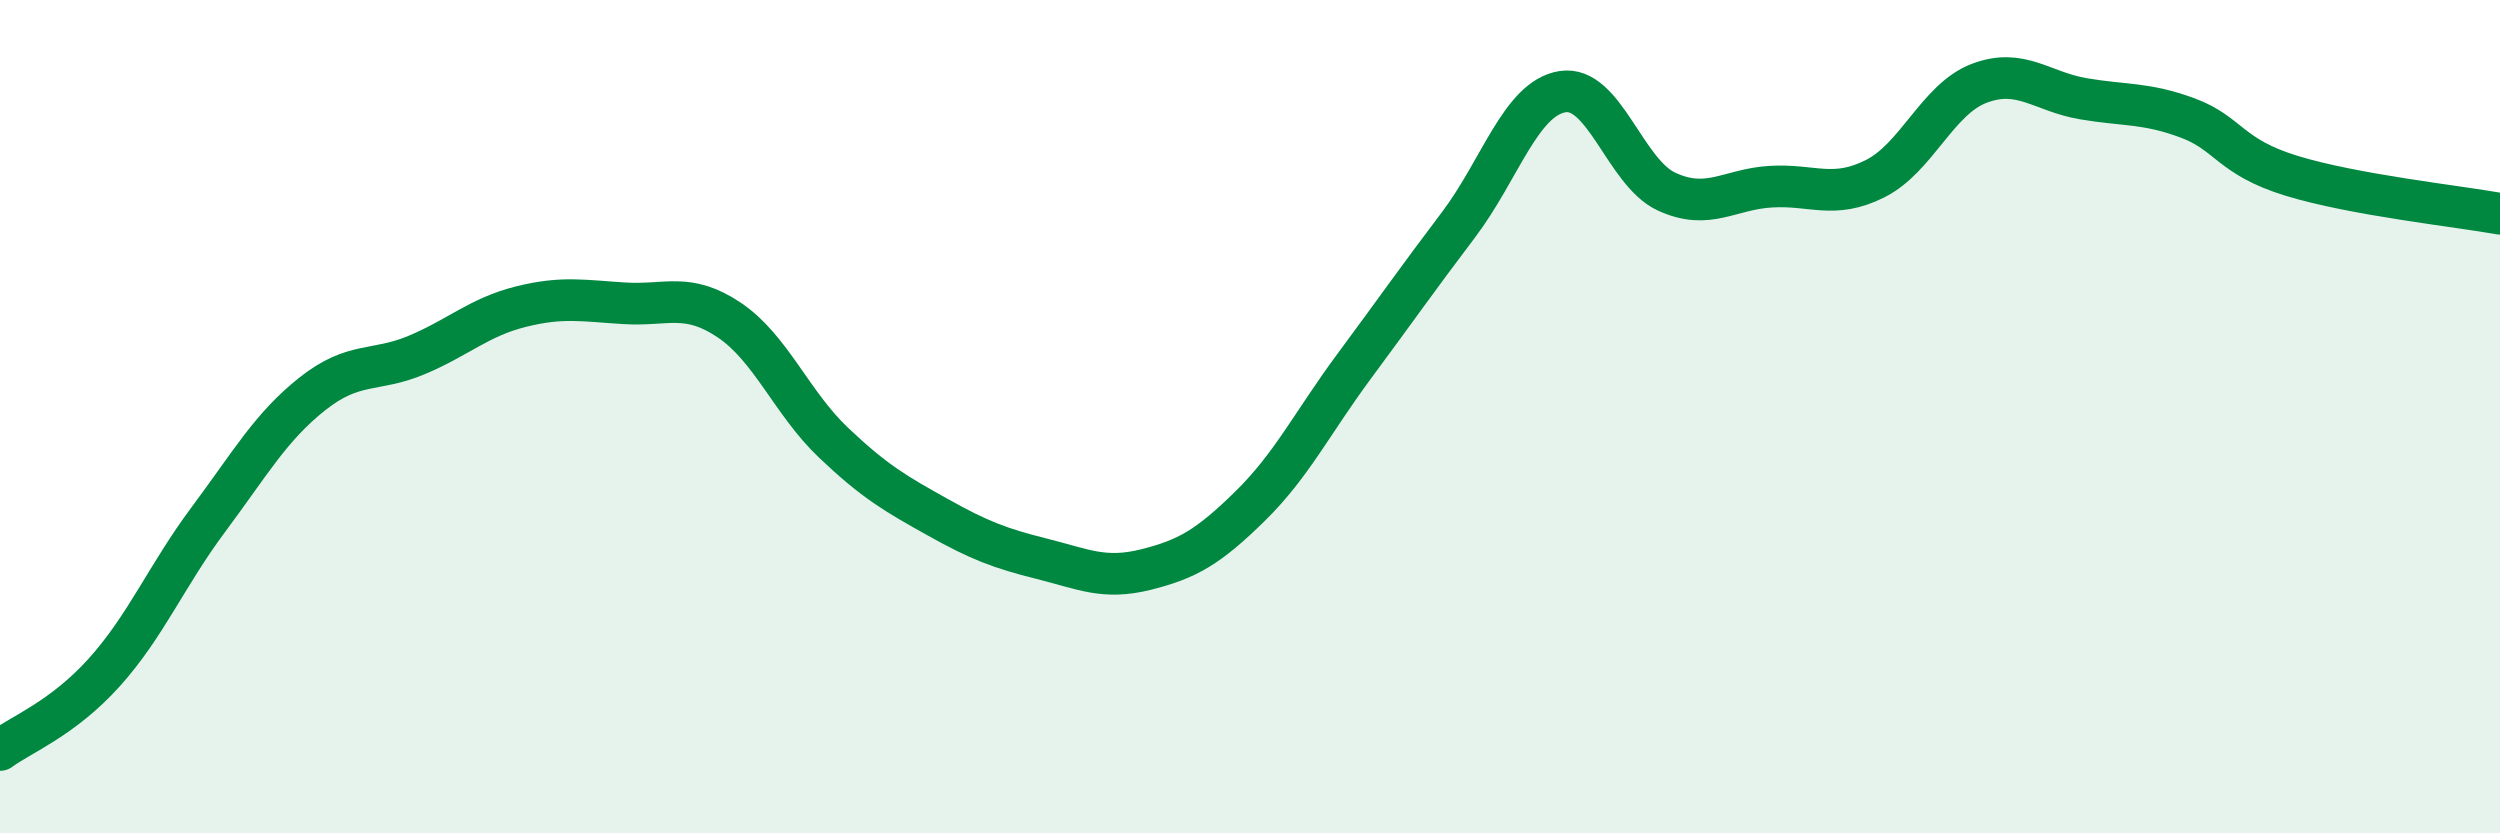 
    <svg width="60" height="20" viewBox="0 0 60 20" xmlns="http://www.w3.org/2000/svg">
      <path
        d="M 0,18 C 0.5,17.63 1.5,17.25 2.5,16.14 C 3.5,15.03 4,13.81 5,12.47 C 6,11.13 6.5,10.24 7.5,9.45 C 8.5,8.66 9,8.94 10,8.52 C 11,8.1 11.5,7.61 12.5,7.36 C 13.5,7.11 14,7.22 15,7.28 C 16,7.34 16.5,7.01 17.5,7.68 C 18.5,8.35 19,9.67 20,10.62 C 21,11.57 21.5,11.85 22.5,12.41 C 23.5,12.97 24,13.16 25,13.41 C 26,13.66 26.5,13.92 27.5,13.67 C 28.5,13.42 29,13.13 30,12.15 C 31,11.17 31.5,10.14 32.5,8.79 C 33.5,7.44 34,6.72 35,5.4 C 36,4.08 36.5,2.36 37.5,2.2 C 38.5,2.04 39,4.14 40,4.6 C 41,5.06 41.5,4.54 42.5,4.48 C 43.5,4.42 44,4.79 45,4.29 C 46,3.79 46.5,2.38 47.5,2 C 48.5,1.62 49,2.2 50,2.37 C 51,2.54 51.5,2.46 52.5,2.83 C 53.5,3.2 53.5,3.76 55,4.22 C 56.5,4.68 59,4.95 60,5.13L60 20L0 20Z"
        fill="#008740"
        opacity="0.1"
        stroke-linecap="round"
        stroke-linejoin="round"
      />
      <path
        d="M 0,18 C 0.5,17.63 1.5,17.25 2.5,16.14 C 3.5,15.03 4,13.81 5,12.47 C 6,11.13 6.5,10.24 7.5,9.45 C 8.5,8.66 9,8.94 10,8.52 C 11,8.1 11.5,7.61 12.5,7.36 C 13.5,7.11 14,7.22 15,7.28 C 16,7.34 16.5,7.01 17.5,7.68 C 18.5,8.35 19,9.67 20,10.62 C 21,11.57 21.5,11.85 22.5,12.41 C 23.5,12.97 24,13.16 25,13.41 C 26,13.66 26.5,13.92 27.5,13.67 C 28.5,13.42 29,13.13 30,12.15 C 31,11.17 31.5,10.14 32.5,8.79 C 33.5,7.44 34,6.72 35,5.4 C 36,4.08 36.5,2.36 37.5,2.2 C 38.5,2.04 39,4.14 40,4.6 C 41,5.06 41.5,4.54 42.5,4.48 C 43.5,4.42 44,4.79 45,4.29 C 46,3.79 46.5,2.38 47.5,2 C 48.5,1.62 49,2.2 50,2.37 C 51,2.54 51.5,2.46 52.5,2.83 C 53.5,3.2 53.5,3.76 55,4.22 C 56.5,4.68 59,4.95 60,5.13"
        stroke="#008740"
        stroke-width="1"
        fill="none"
        stroke-linecap="round"
        stroke-linejoin="round"
      />
    </svg>
  